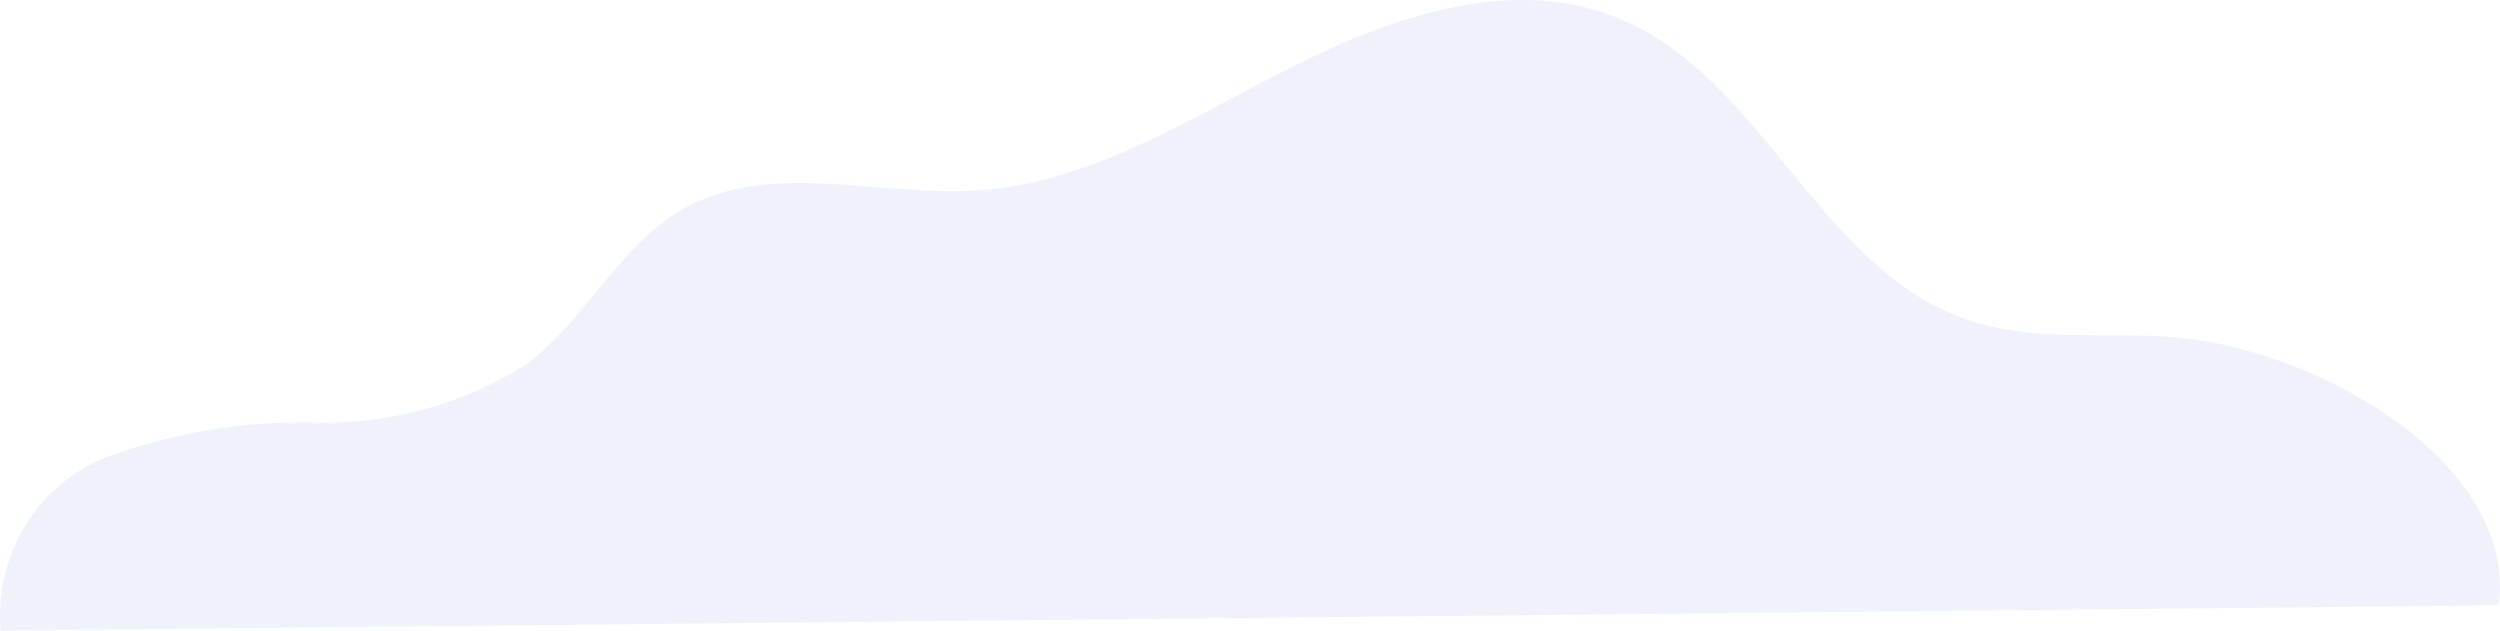 <?xml version="1.0" encoding="UTF-8"?> <svg xmlns="http://www.w3.org/2000/svg" width="1578" height="398" viewBox="0 0 1578 398" fill="none"> <path d="M1577.19 382.086C1589.2 293.544 1465.36 220.628 1372.41 212.815C1328.07 209.343 1282.03 216.288 1240.27 201.241C1149.03 169.413 1112.71 50.49 1024.05 12.585C957.694 -16.35 881.045 9.402 816.979 41.52C752.913 73.638 688.847 115.594 616.773 120.223C554.138 124.274 486.354 100.837 431.441 131.797C390.828 154.656 369.378 202.399 331.911 230.176C292.568 254.942 246.959 267.608 200.632 266.635C154.84 265.474 109.24 273.032 66.208 288.915C45.137 297.566 27.37 312.837 15.527 332.477C3.683 352.116 -1.61 375.086 0.427 398L1577.19 382.086Z" fill="#6381D0" fill-opacity="0.1"></path> </svg> 
